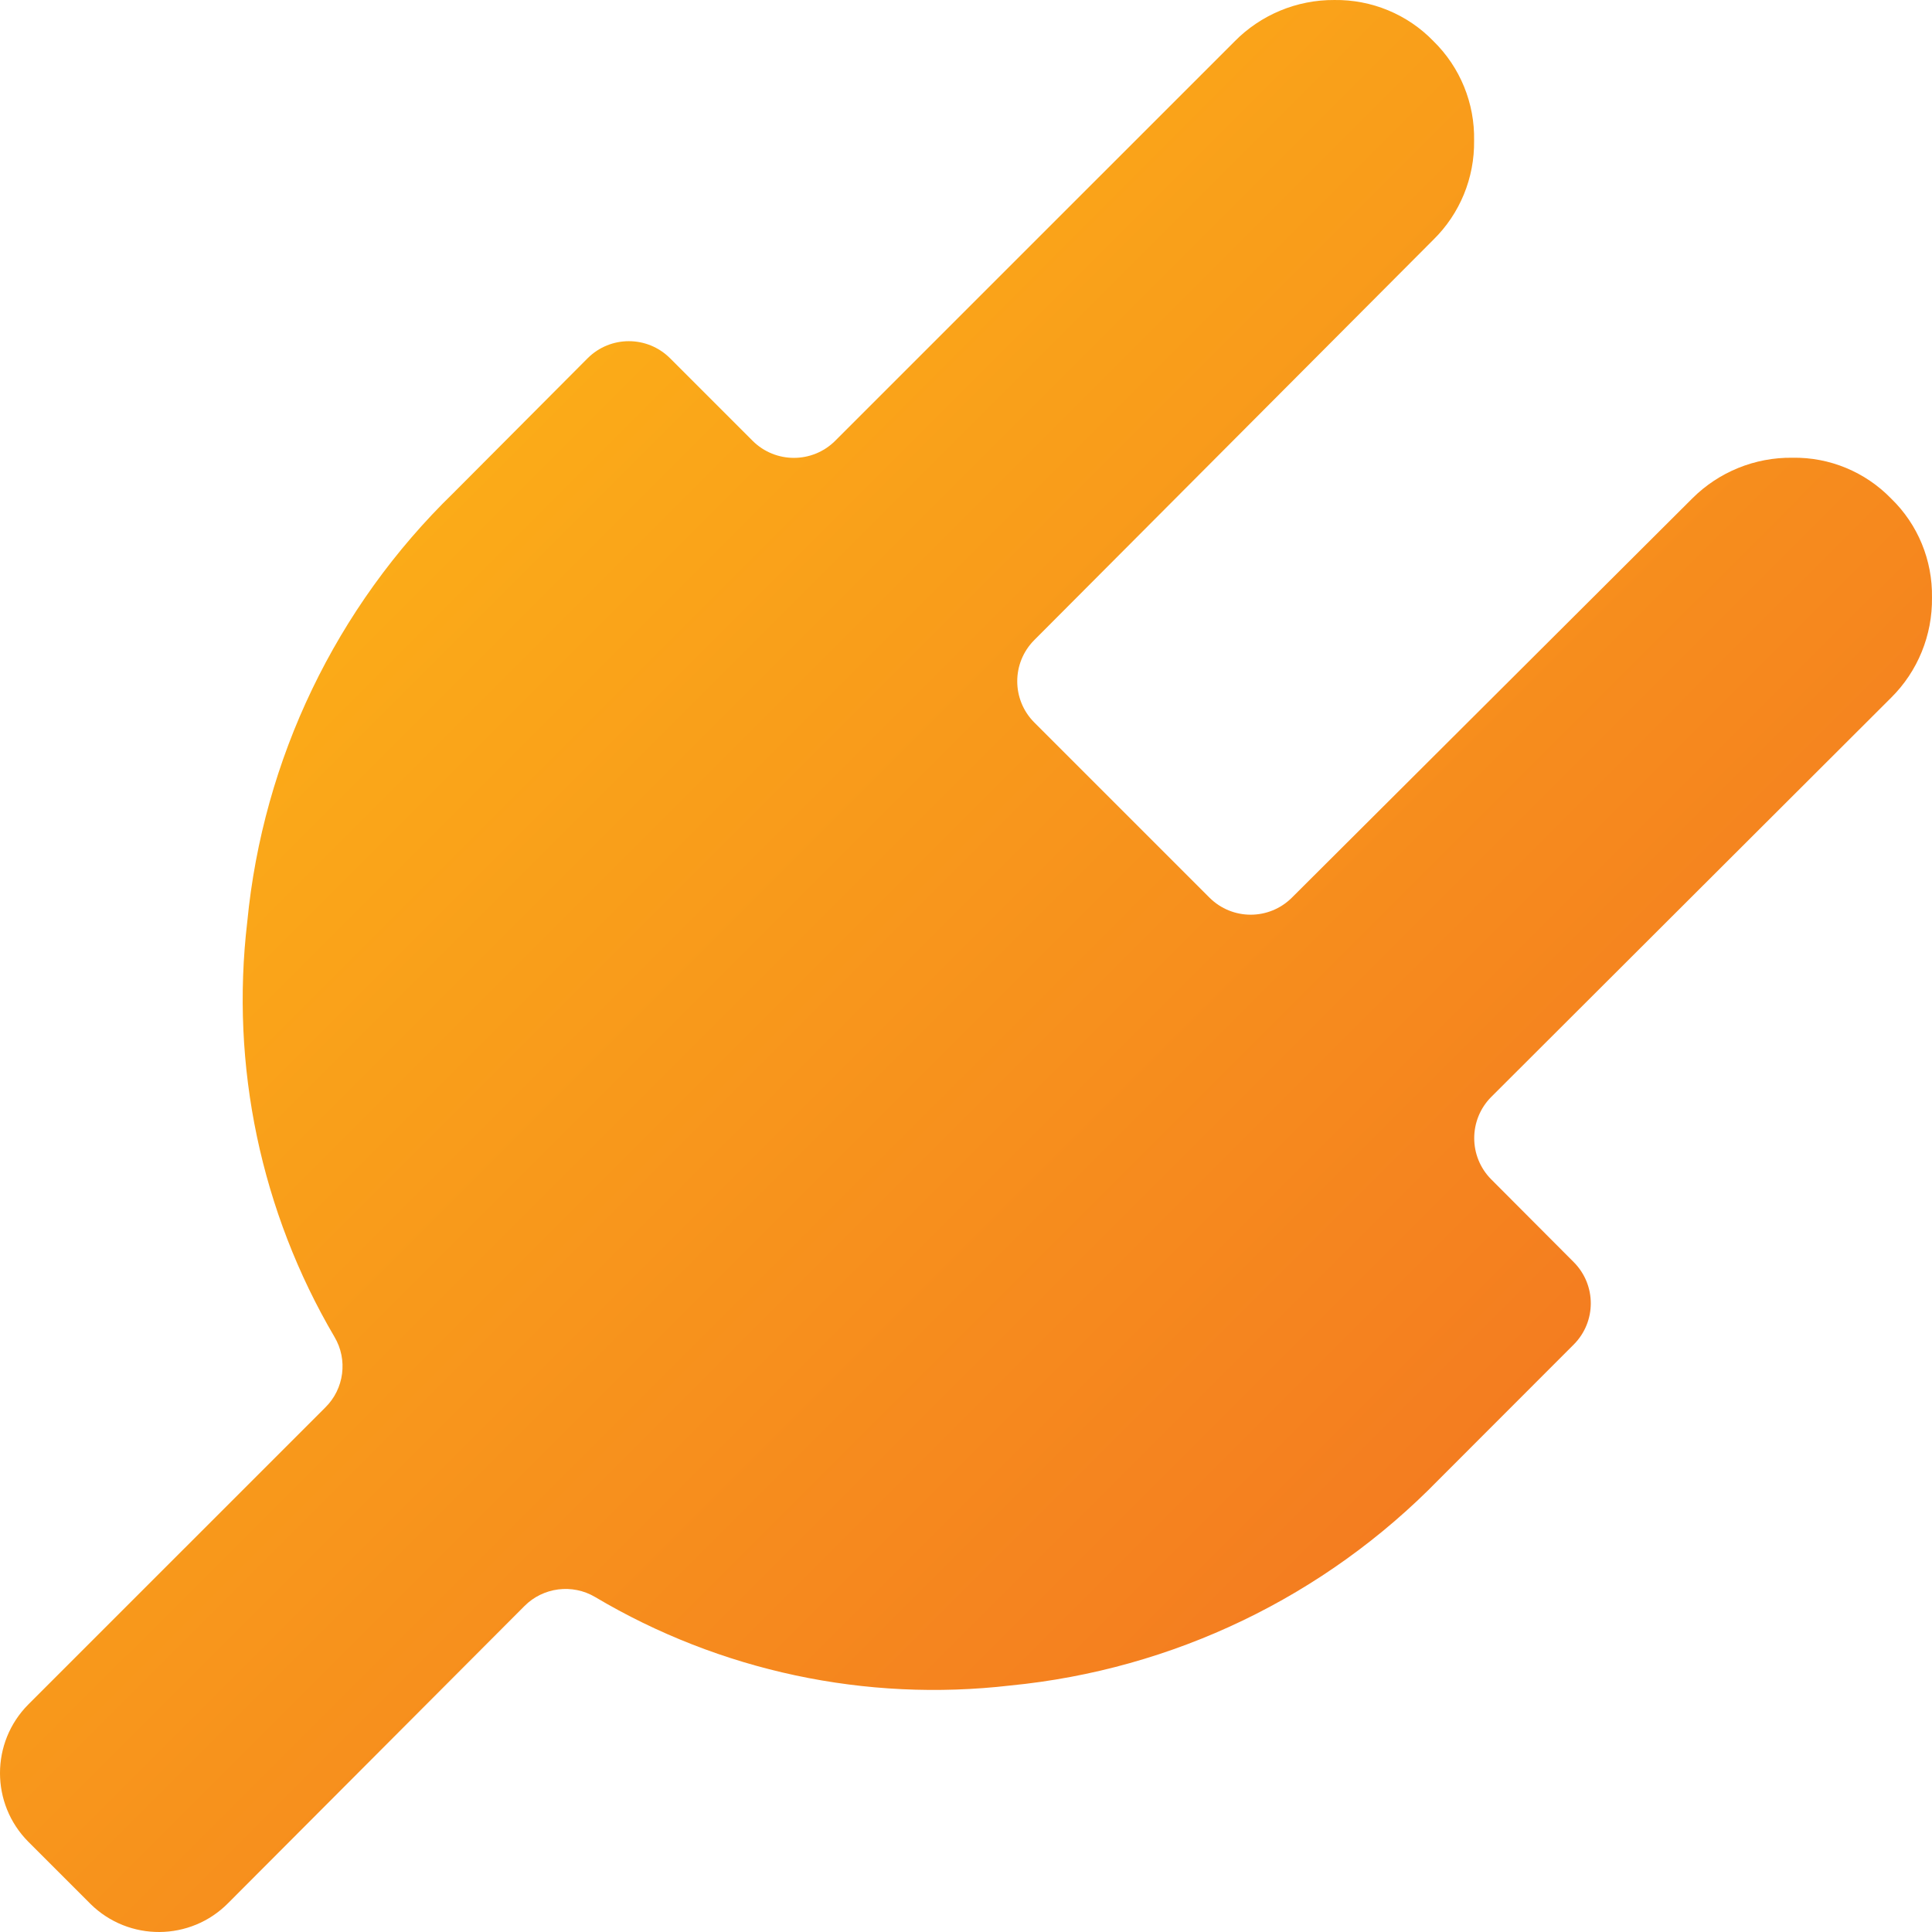 <svg width="192" height="192" viewBox="0 0 192 192" fill="none" xmlns="http://www.w3.org/2000/svg">
<path fill-rule="evenodd" clip-rule="evenodd" d="M187.94 49.547C190.603 52.12 192.062 55.691 191.998 59.39C192.049 63.114 190.59 66.711 187.94 69.335L148.196 109.013C145.943 111.278 145.943 114.939 148.196 117.204L156.401 125.434C158.654 127.7 158.654 131.347 156.401 133.613L142.999 147.026C131.658 158.674 116.567 165.931 100.388 167.505C86.052 169.169 71.562 166.084 59.146 158.712C56.88 157.368 53.975 157.739 52.119 159.608L22.678 189.123C18.928 192.925 12.797 192.963 8.995 189.213C8.995 189.213 8.97 189.187 8.957 189.174L2.813 183.031C-0.938 179.255 -0.938 173.162 2.813 169.387L32.33 139.872C34.211 138.016 34.583 135.123 33.239 132.858C25.93 120.417 22.883 105.928 24.573 91.606C26.135 75.427 33.392 60.324 45.053 48.997L58.404 35.596C60.669 33.343 64.317 33.343 66.583 35.596L74.8 43.813C77.066 46.066 80.727 46.066 82.993 43.813L122.673 4.135C125.284 1.473 128.868 -0.024 132.606 0.001C136.305 -0.05 139.876 1.422 142.449 4.084C145.111 6.683 146.57 10.266 146.494 13.978C146.545 17.677 145.086 21.235 142.449 23.821L102.781 63.614C100.529 65.879 100.529 69.527 102.781 71.792L120.202 89.212C122.468 91.465 126.116 91.465 128.382 89.212L168.177 49.534C170.814 46.898 174.411 45.439 178.135 45.49C181.822 45.426 185.368 46.898 187.94 49.547Z" fill="url(#paint0_linear_4940_521)"/>
<defs>
<linearGradient id="paint0_linear_4940_521" x1="36.541" y1="57.457" x2="134.558" y2="155.48" gradientUnits="userSpaceOnUse">
<stop stop-color="#FBAB18"/>
<stop offset="1" stop-color="#F47D20"/>
</linearGradient>
</defs>
</svg>

